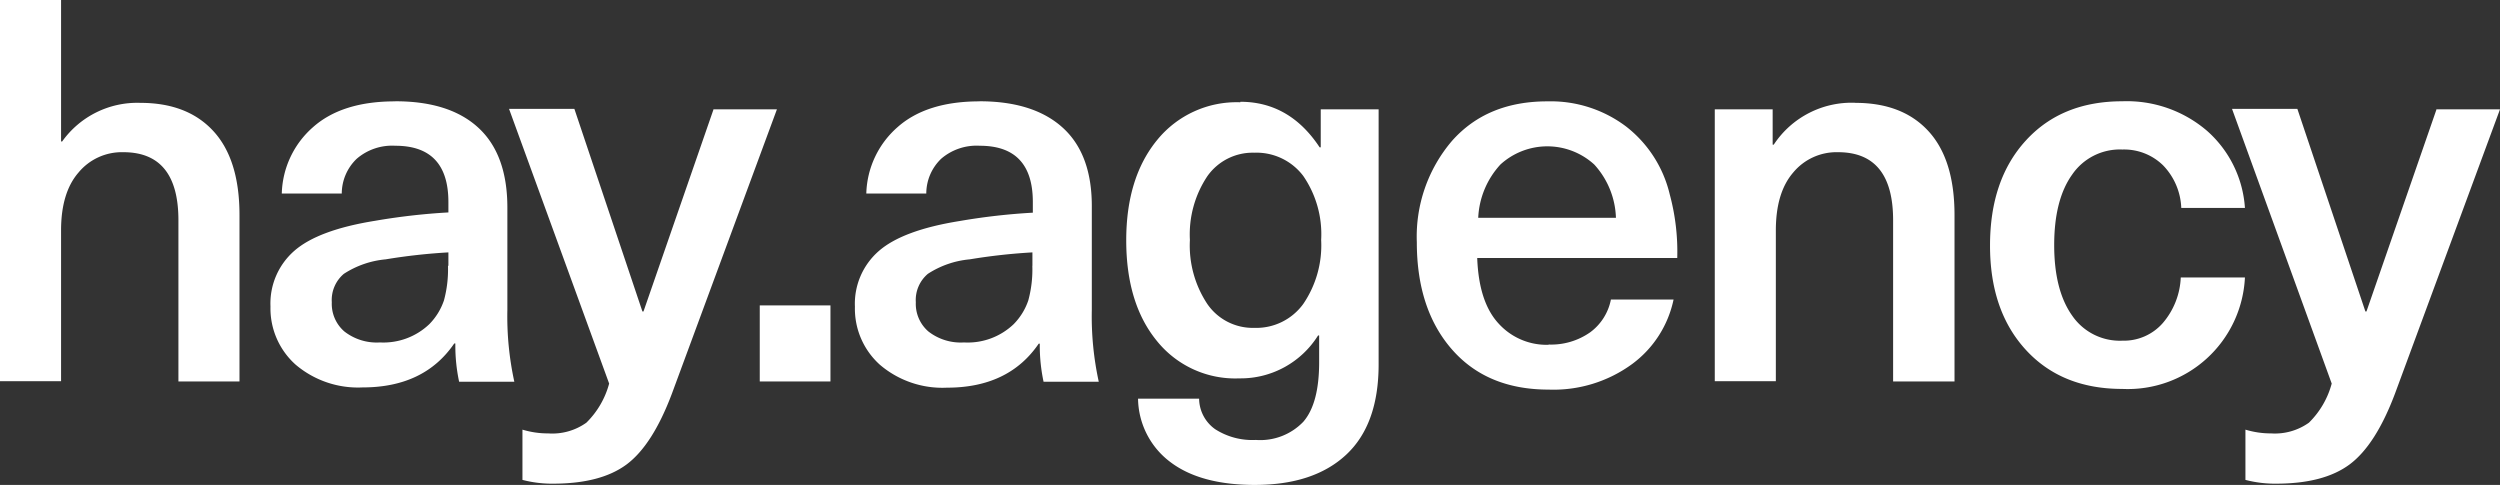 <?xml version="1.0" encoding="UTF-8"?> <svg xmlns="http://www.w3.org/2000/svg" viewBox="0 0 298.45 57.89"><rect x="0" y="0" width="298.45" height="57.89" fill="#333333" stroke="none"/><defs><style>.cls-1{fill:#fff;}</style></defs><g id="Слой_2" data-name="Слой 2"><g id="Layer_2" data-name="Layer 2"><g id="Layer_1-2" data-name="Layer 1-2"><path class="cls-1" d="M7.29,0V16.89h.13a11,11,0,0,1,9.34-4.61q5.63,0,8.73,3.39t3.1,10V45.54H21.3V26.29q0-8.13-6.59-8.12A6.71,6.71,0,0,0,9.37,20.6Q7.29,23,7.29,27.51v18H0V0Z"></path><path class="cls-1" d="M47.2,12.09q6.52,0,9.95,3.2t3.42,9.53V37a36.55,36.55,0,0,0,.83,8.57H54.81A20.64,20.64,0,0,1,54.36,41h-.13q-3.58,5.25-10.94,5.25a11.49,11.49,0,0,1-8-2.72,9,9,0,0,1-3-6.94,8.34,8.34,0,0,1,2.85-6.65q2.85-2.49,9.63-3.58a76.22,76.22,0,0,1,8.76-1V24.12q0-6.72-6.33-6.72a6.48,6.48,0,0,0-4.6,1.54A5.76,5.76,0,0,0,40.8,23.1H33.64a10.91,10.91,0,0,1,3.74-7.93q3.48-3.08,9.82-3.07Zm6.33,19.64v-1.6a69.65,69.65,0,0,0-7.48.83,11,11,0,0,0-5,1.73,4.09,4.09,0,0,0-1.44,3.39,4.36,4.36,0,0,0,1.5,3.49,6.28,6.28,0,0,0,4.25,1.31,7.94,7.94,0,0,0,5.88-2.17A7.43,7.43,0,0,0,53,35.86a14.09,14.09,0,0,0,.48-4.13Z"></path><path class="cls-1" d="M85.2,13.05h7.55L80.21,47q-2.31,6.13-5.4,8.44c-2.07,1.54-5,2.3-8.79,2.3a14,14,0,0,1-3.65-.45v-6a10.41,10.41,0,0,0,3.07.45A7,7,0,0,0,70,50.46a10.28,10.28,0,0,0,2.72-4.67L60.77,13h7.8l8.12,24.18h.13L85.2,13Z"></path><path class="cls-1" d="M99.14,36.46v9.08H90.7V36.46Z"></path><path class="cls-1" d="M116.92,12.09q6.52,0,10,3.2t3.42,9.53V37a36.55,36.55,0,0,0,.83,8.57h-6.59a20.64,20.64,0,0,1-.45-4.54H124q-3.58,5.25-10.94,5.25a11.49,11.49,0,0,1-8-2.72,9,9,0,0,1-3-6.94,8.34,8.34,0,0,1,2.85-6.65q2.85-2.49,9.63-3.58a76.22,76.22,0,0,1,8.76-1V24.12q0-6.72-6.33-6.72a6.48,6.48,0,0,0-4.6,1.54,5.76,5.76,0,0,0-1.79,4.16h-7.16a10.91,10.91,0,0,1,3.74-7.93q3.48-3.08,9.82-3.07Zm6.33,19.64v-1.6a69.65,69.65,0,0,0-7.48.83,11,11,0,0,0-5,1.73,4.09,4.09,0,0,0-1.44,3.39,4.36,4.36,0,0,0,1.5,3.49,6.28,6.28,0,0,0,4.25,1.31A7.94,7.94,0,0,0,121,38.71a7.43,7.43,0,0,0,1.76-2.85,14.09,14.09,0,0,0,.48-4.13Z"></path><path class="cls-1" d="M148.07,12.15q5.88,0,9.47,5.44h.13V13.05h6.91V43.5q0,7.17-3.87,10.78T149.8,57.89q-6.47,0-10.07-2.72a9.62,9.62,0,0,1-3.87-7.58h7.29a4.52,4.52,0,0,0,1.92,3.65,8.22,8.22,0,0,0,4.86,1.28,7.12,7.12,0,0,0,5.66-2.17q1.89-2.18,1.89-7.1v-3.2h-.13a10.9,10.9,0,0,1-9.4,5.12,12,12,0,0,1-9.85-4.48q-3.65-4.47-3.65-12c0-5,1.24-9,3.71-12a12.23,12.23,0,0,1,9.91-4.48Zm1.66,6.08a6.62,6.62,0,0,0-5.6,2.81,12.51,12.51,0,0,0-2.08,7.61,12.63,12.63,0,0,0,2.08,7.64,6.58,6.58,0,0,0,5.6,2.85,6.93,6.93,0,0,0,5.85-2.85,12.41,12.41,0,0,0,2.14-7.64A12.28,12.28,0,0,0,155.58,21,7,7,0,0,0,149.73,18.23Z"></path><path class="cls-1" d="M184.85,41.13a8.11,8.11,0,0,0,5-1.47,6.36,6.36,0,0,0,2.46-3.9h7.48a12.83,12.83,0,0,1-4.92,7.68,15.89,15.89,0,0,1-10,3.07q-7.35,0-11.54-4.8t-4.19-12.79a17.59,17.59,0,0,1,4.19-12.09q4.19-4.74,11.42-4.73a14.93,14.93,0,0,1,9.37,3,14.47,14.47,0,0,1,5.21,8.09,26.25,26.25,0,0,1,.9,7.61H176.35q.19,5.25,2.53,7.8a7.73,7.73,0,0,0,6,2.56Zm5.47-21.49a8.31,8.31,0,0,0-11.2,0A10.06,10.06,0,0,0,176.47,26h16.44A9.87,9.87,0,0,0,190.32,19.64Z"></path><path class="cls-1" d="M221.5,12.28q5.63,0,8.73,3.39t3.1,10V45.54H226V26.29q0-8.13-6.59-8.12a6.71,6.71,0,0,0-5.34,2.43Q212,23,212,27.51v18h-7.29V13.05h6.91v4.22h.13a11.13,11.13,0,0,1,9.72-5Z"></path><path class="cls-1" d="M253.36,12.09a14.7,14.7,0,0,1,10.14,3.55A13.46,13.46,0,0,1,268,24.82H260.4a7.73,7.73,0,0,0-2.17-5.08,6.64,6.64,0,0,0-4.86-1.89,6.9,6.9,0,0,0-6,3q-2.14,3-2.14,8.41c0,3.58.71,6.39,2.14,8.41a6.9,6.9,0,0,0,6,3,6.18,6.18,0,0,0,4.83-2.11,8.92,8.92,0,0,0,2.14-5.44H268a14,14,0,0,1-14.65,13.31q-7.23,0-11.51-4.67T237.57,29.3c0-5.25,1.43-9.42,4.29-12.54s6.69-4.67,11.51-4.67Z"></path><path class="cls-1" d="M290.9,13.05h7.55L285.91,47q-2.31,6.13-5.41,8.44c-2.07,1.54-5,2.3-8.79,2.3a14,14,0,0,1-3.65-.45v-6a10.41,10.41,0,0,0,3.07.45,7,7,0,0,0,4.51-1.28,10.28,10.28,0,0,0,2.72-4.67L266.46,13h7.8l8.12,24.18h.13L290.89,13Z"></path></g></g></g></svg> 